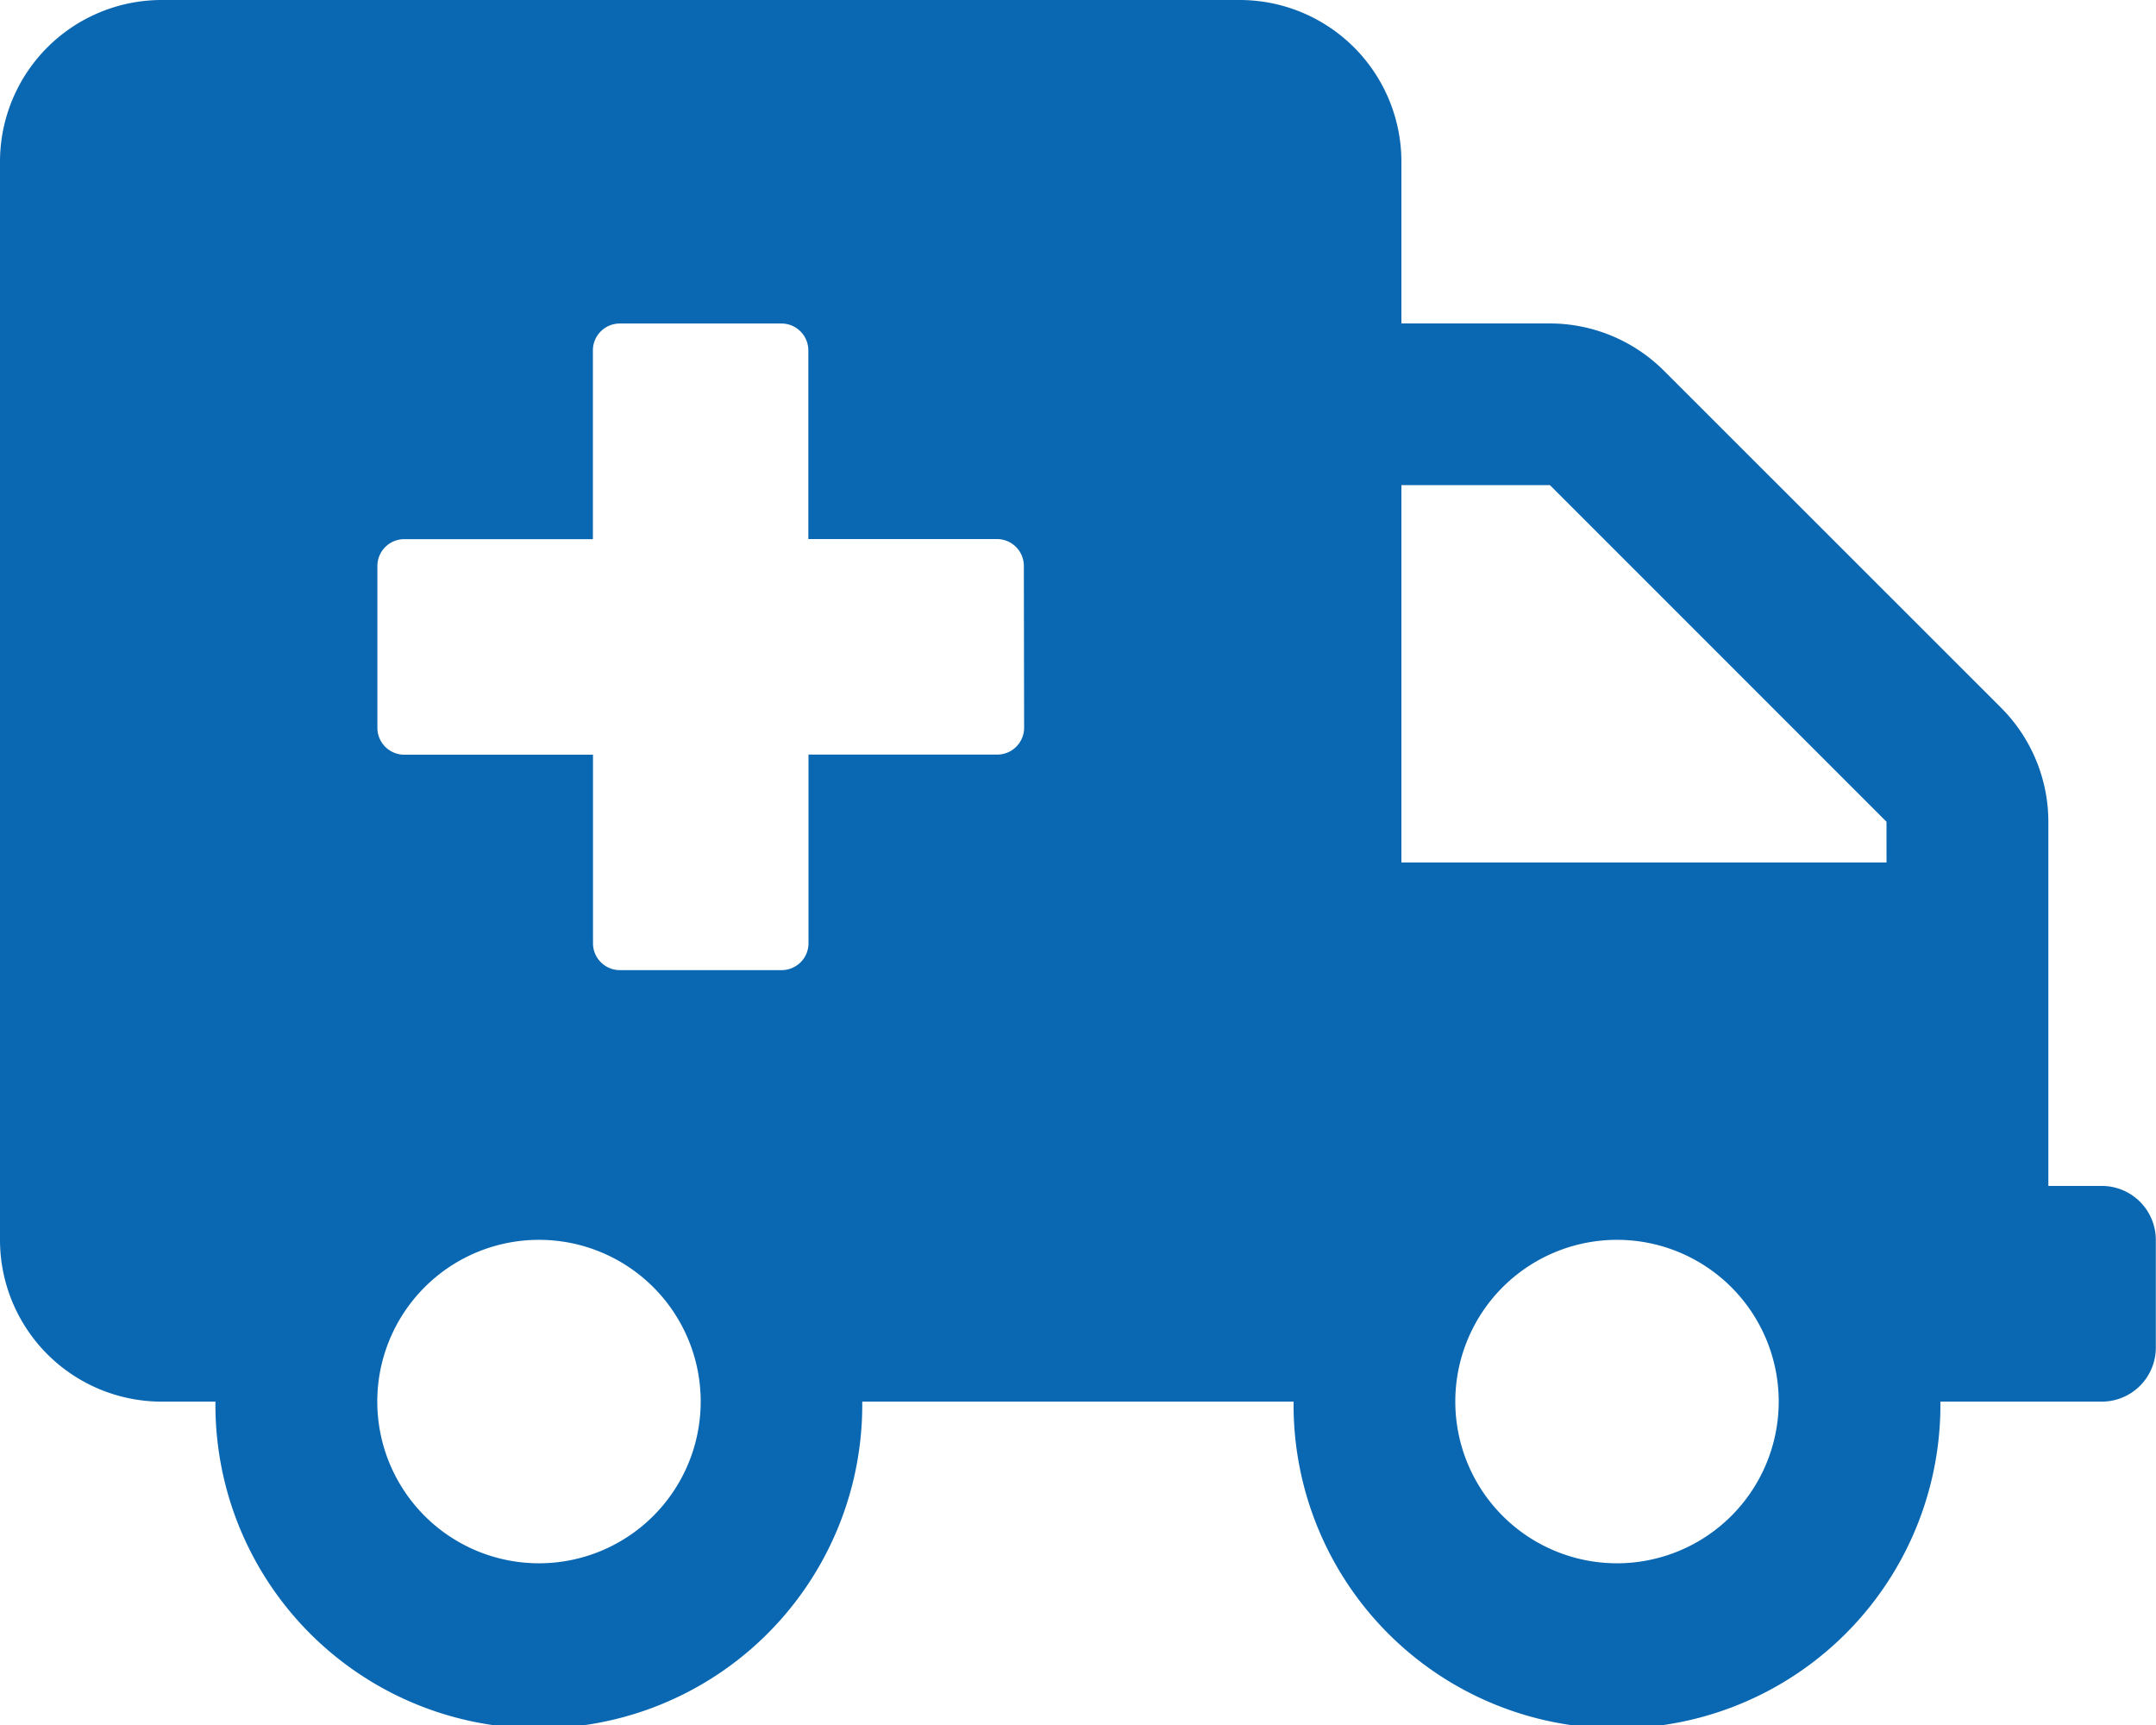 <svg xmlns="http://www.w3.org/2000/svg" width="64.197" height="51.357" viewBox="0 0 64.197 51.357">
  <path id="Icon_awesome-ambulance" data-name="Icon awesome-ambulance" d="M62.592,35.308h-1.6V24.465a4.815,4.815,0,0,0-1.414-3.4L49.552,11.044a4.815,4.815,0,0,0-3.4-1.414H41.728V4.815A4.816,4.816,0,0,0,36.913,0H4.815A4.816,4.816,0,0,0,0,4.815v32.1a4.816,4.816,0,0,0,4.815,4.815h1.6a9.63,9.63,0,1,0,19.259,0H38.518a9.63,9.63,0,1,0,19.259,0h4.815a1.61,1.61,0,0,0,1.6-1.6v-3.21A1.61,1.61,0,0,0,62.592,35.308ZM16.049,46.543a4.815,4.815,0,1,1,4.815-4.815A4.816,4.816,0,0,1,16.049,46.543ZM30.494,21.666a.8.8,0,0,1-.8.8H24.074v5.617a.8.8,0,0,1-.8.8H18.457a.8.8,0,0,1-.8-.8V22.469H12.037a.8.8,0,0,1-.8-.8V16.852a.8.8,0,0,1,.8-.8h5.617V10.432a.8.8,0,0,1,.8-.8h4.815a.8.8,0,0,1,.8.8v5.617h5.617a.8.8,0,0,1,.8.8ZM48.148,46.543a4.815,4.815,0,1,1,4.815-4.815A4.816,4.816,0,0,1,48.148,46.543Zm8.025-20.864H41.728V14.444h4.424L56.172,24.465Z" fill="#0a67b2"/>
</svg>
